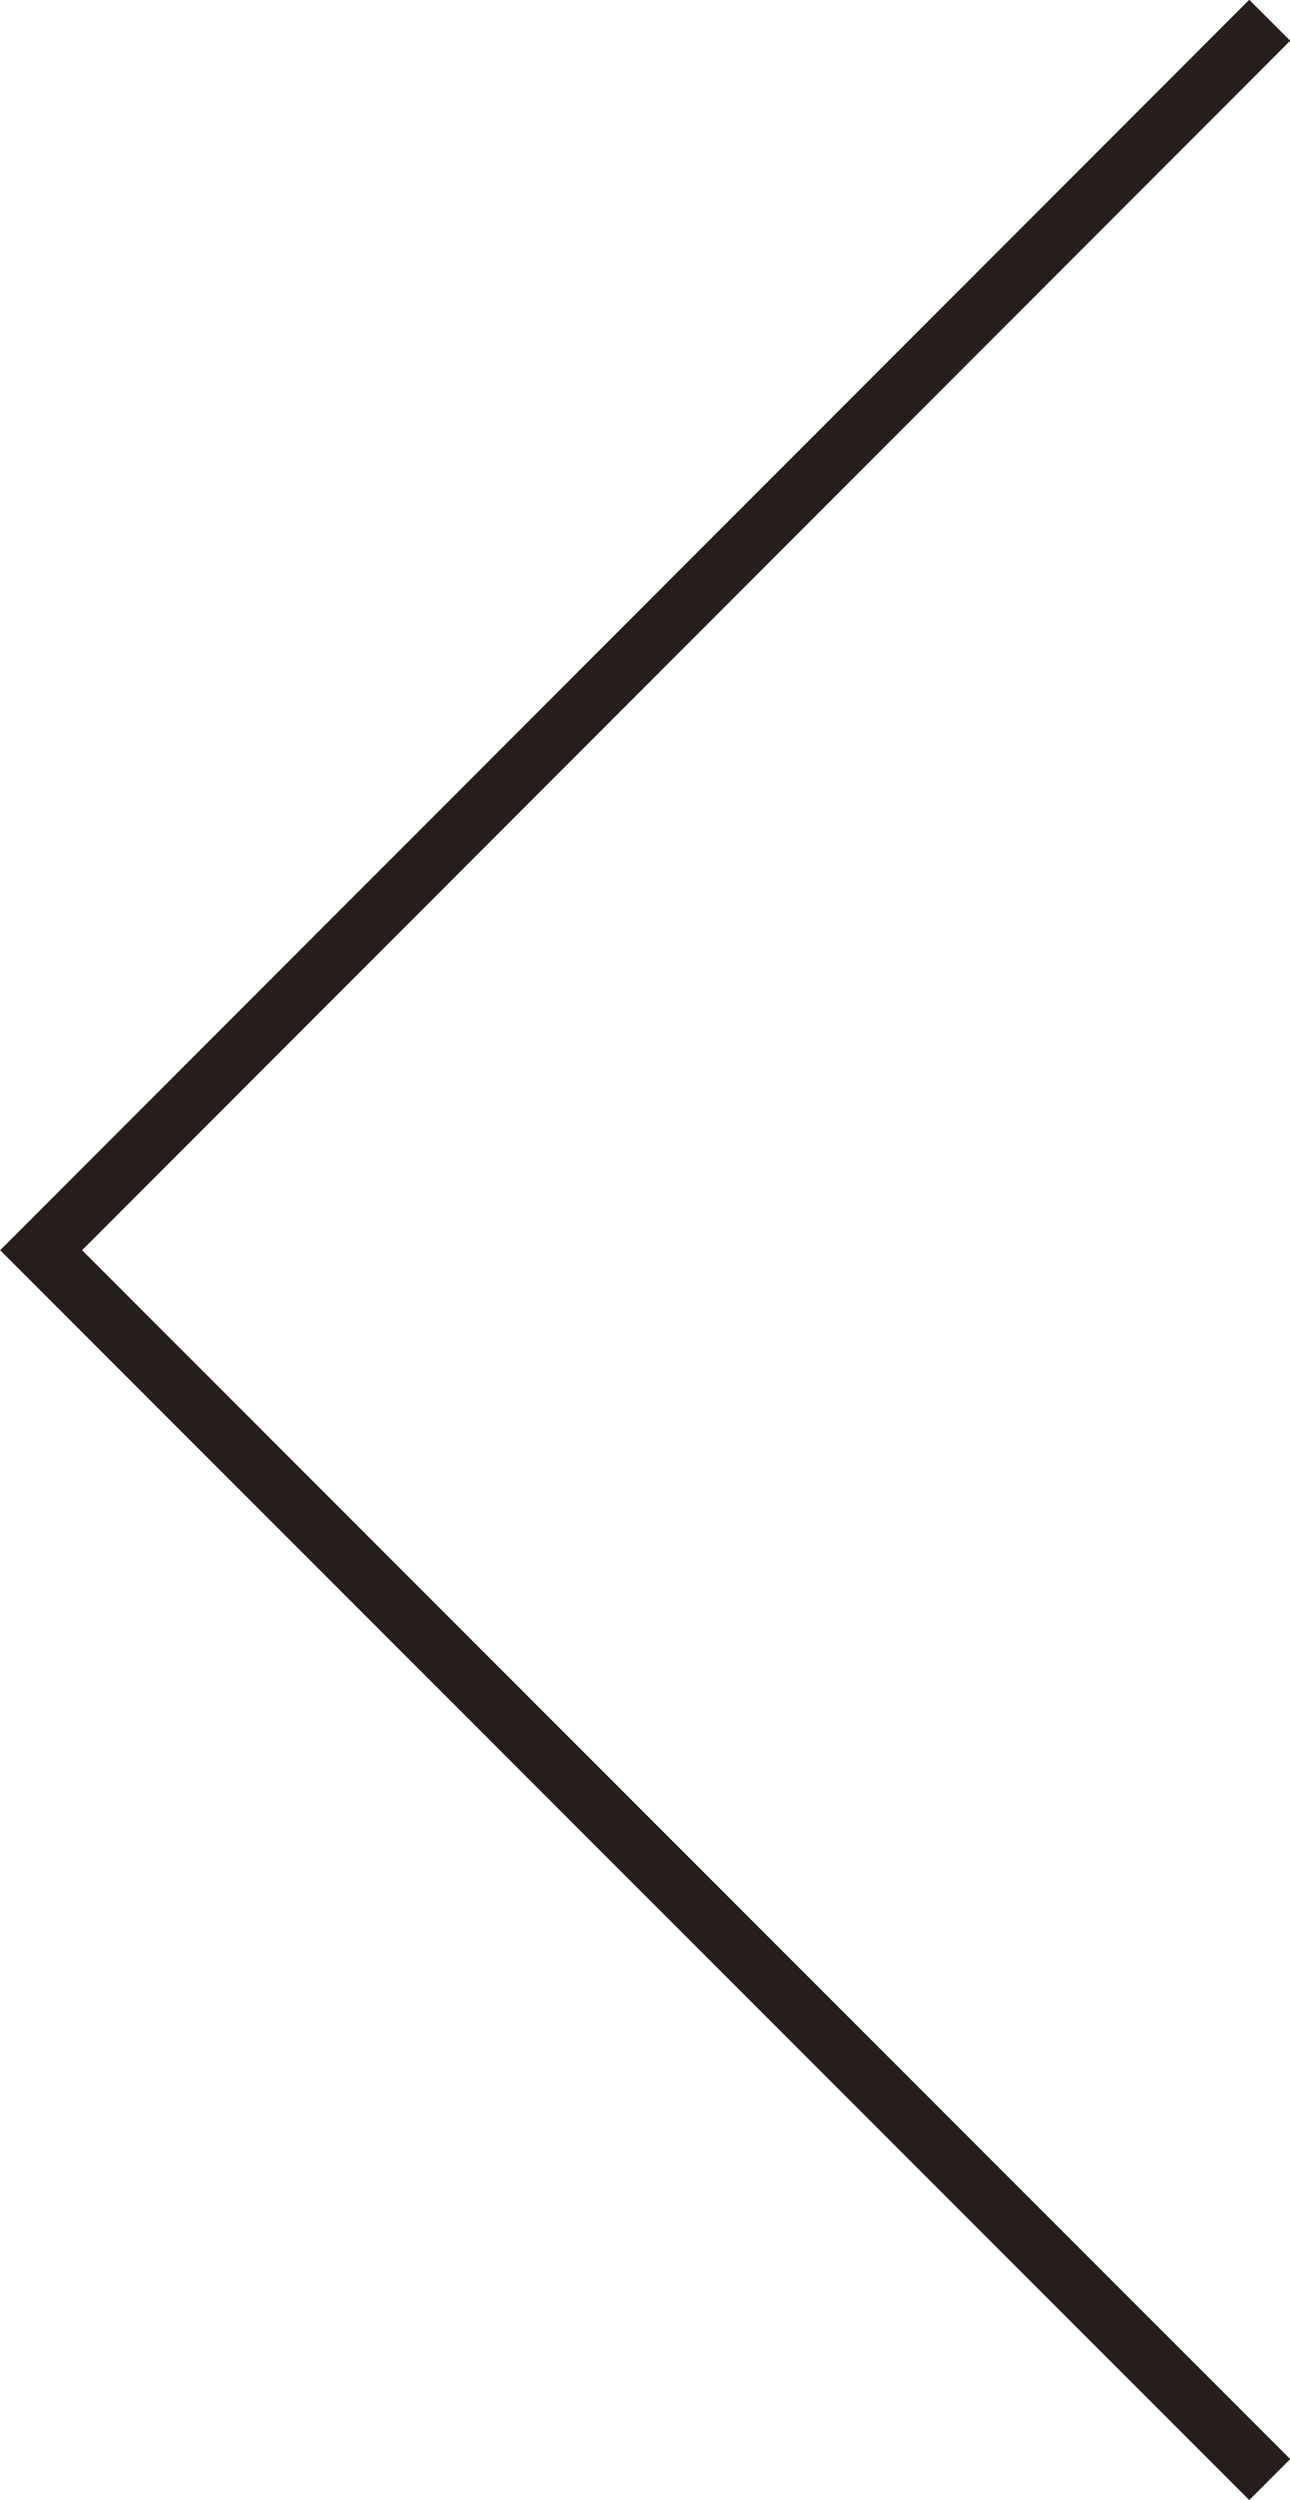 <svg xmlns="http://www.w3.org/2000/svg" viewBox="0 0 22.27 43.13"><defs><style>.cls-1{fill:none;stroke:#251e1c;stroke-miterlimit:10;}</style></defs><title>left_button</title><g id="レイヤー_2" data-name="レイヤー 2"><g id="レイヤー_1-2" data-name="レイヤー 1"><polyline class="cls-1" points="21.92 42.78 0.71 21.57 21.92 0.35"/></g></g></svg>